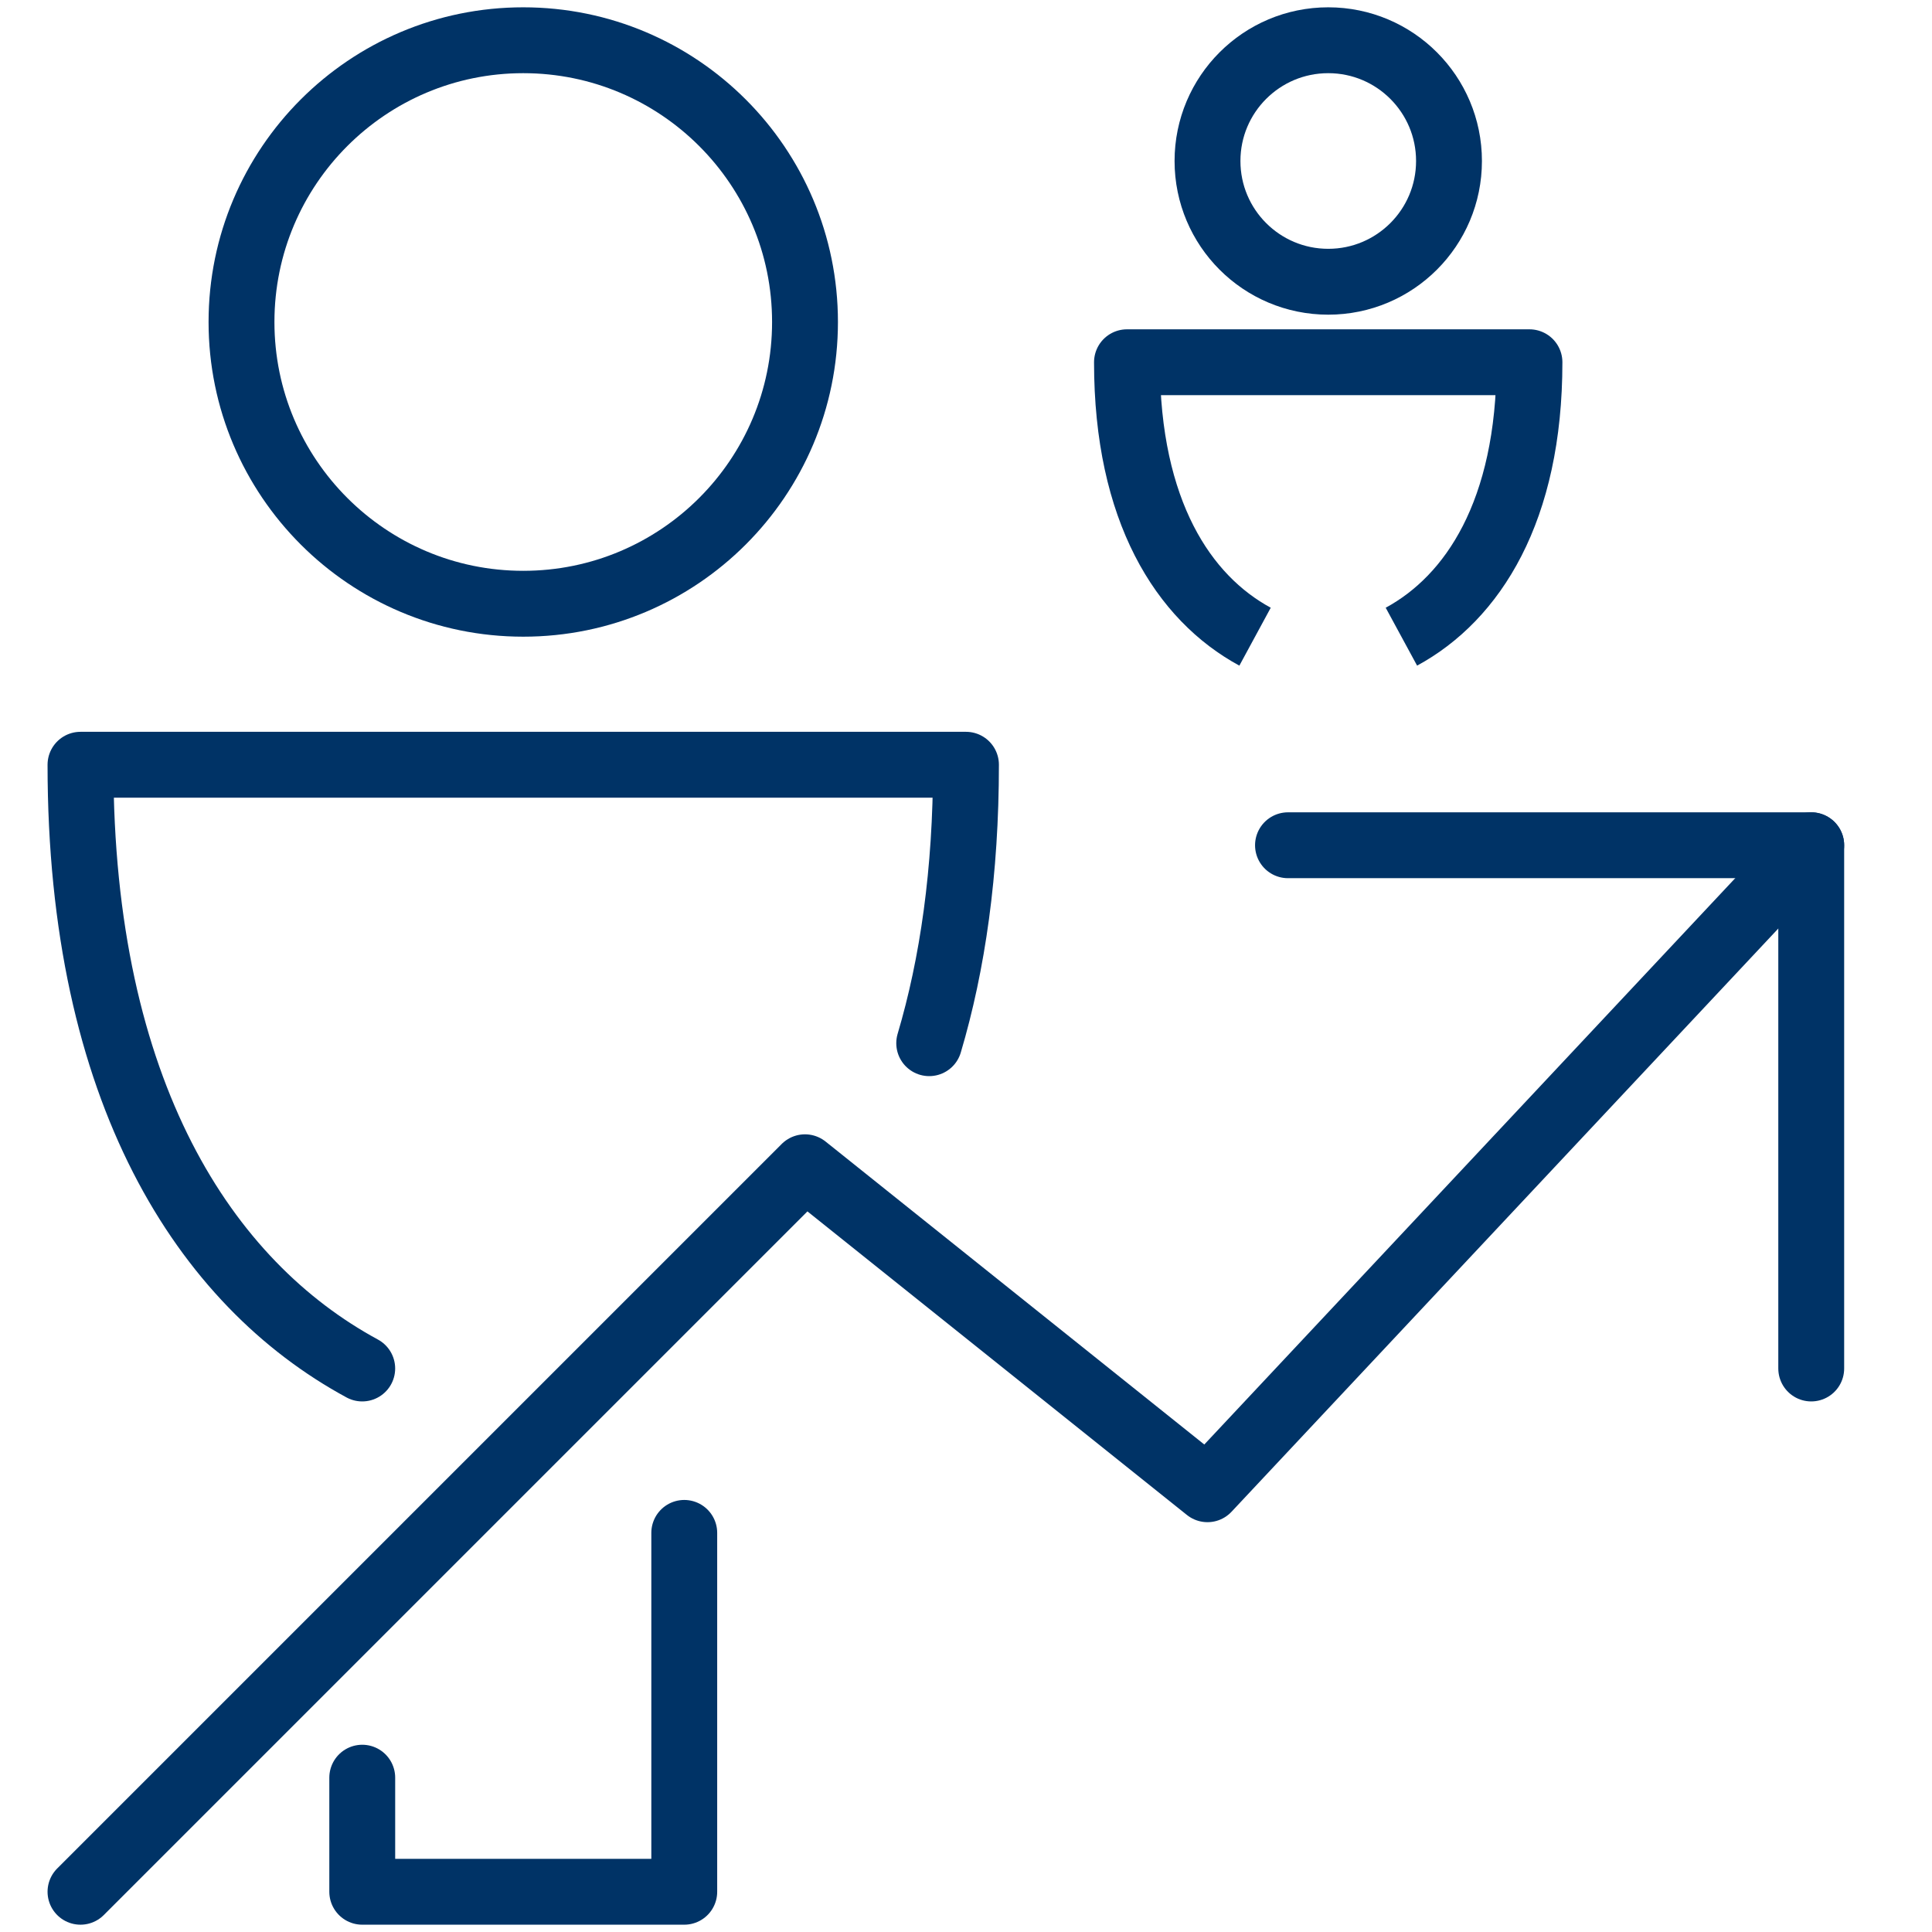 <svg width="88" height="88" viewBox="0 0 88 88" fill="none" xmlns="http://www.w3.org/2000/svg">
<g clip-path="url(#clip0_1970_965)">
<path d="M23.833 27.5C30.921 27.5 36.667 21.754 36.667 14.667C36.667 7.579 30.921 1.833 23.833 1.833C16.746 1.833 11 7.579 11 14.667C11 21.754 16.746 27.5 23.833 27.5Z" stroke="#003366" stroke-width="3" stroke-miterlimit="10" stroke-linejoin="round"/>
<path d="M16.5 80.971V86.167H31.167V69.821" stroke="#003366" stroke-width="3" stroke-miterlimit="10" stroke-linecap="round" stroke-linejoin="round"/>
<path d="M42.324 47.516C43.391 43.923 43.999 39.706 43.999 34.833H3.666C3.666 49.753 9.338 58.454 16.499 62.333" stroke="#003366" stroke-width="3" stroke-miterlimit="10" stroke-linecap="round" stroke-linejoin="round"/>
<path d="M60.5 12.833C63.538 12.833 66 10.371 66 7.333C66 4.296 63.538 1.833 60.5 1.833C57.462 1.833 55 4.296 55 7.333C55 10.371 57.462 12.833 60.5 12.833Z" stroke="#003366" stroke-width="3" stroke-miterlimit="10" stroke-linejoin="round"/>
<path d="M63.832 29C67.084 27.236 69.665 23.283 69.665 16.5H51.332C51.332 23.283 53.91 27.236 57.166 29" stroke="#003366" stroke-width="3" stroke-miterlimit="10" stroke-linejoin="round"/>
<path d="M3.666 86.167L36.666 53.167L54.999 67.833L82.499 38.5" stroke="#003366" stroke-width="3" stroke-miterlimit="10" stroke-linecap="round" stroke-linejoin="round"/>
<path d="M58.666 38.5H82.499V62.333" stroke="#003366" stroke-width="3" stroke-miterlimit="10" stroke-linecap="round" stroke-linejoin="round"/>
</g>
<defs>
<clipPath id="clip0_1970_965">
<rect width="88" height="88" fill="white"/>
</clipPath>
</defs>
</svg>
